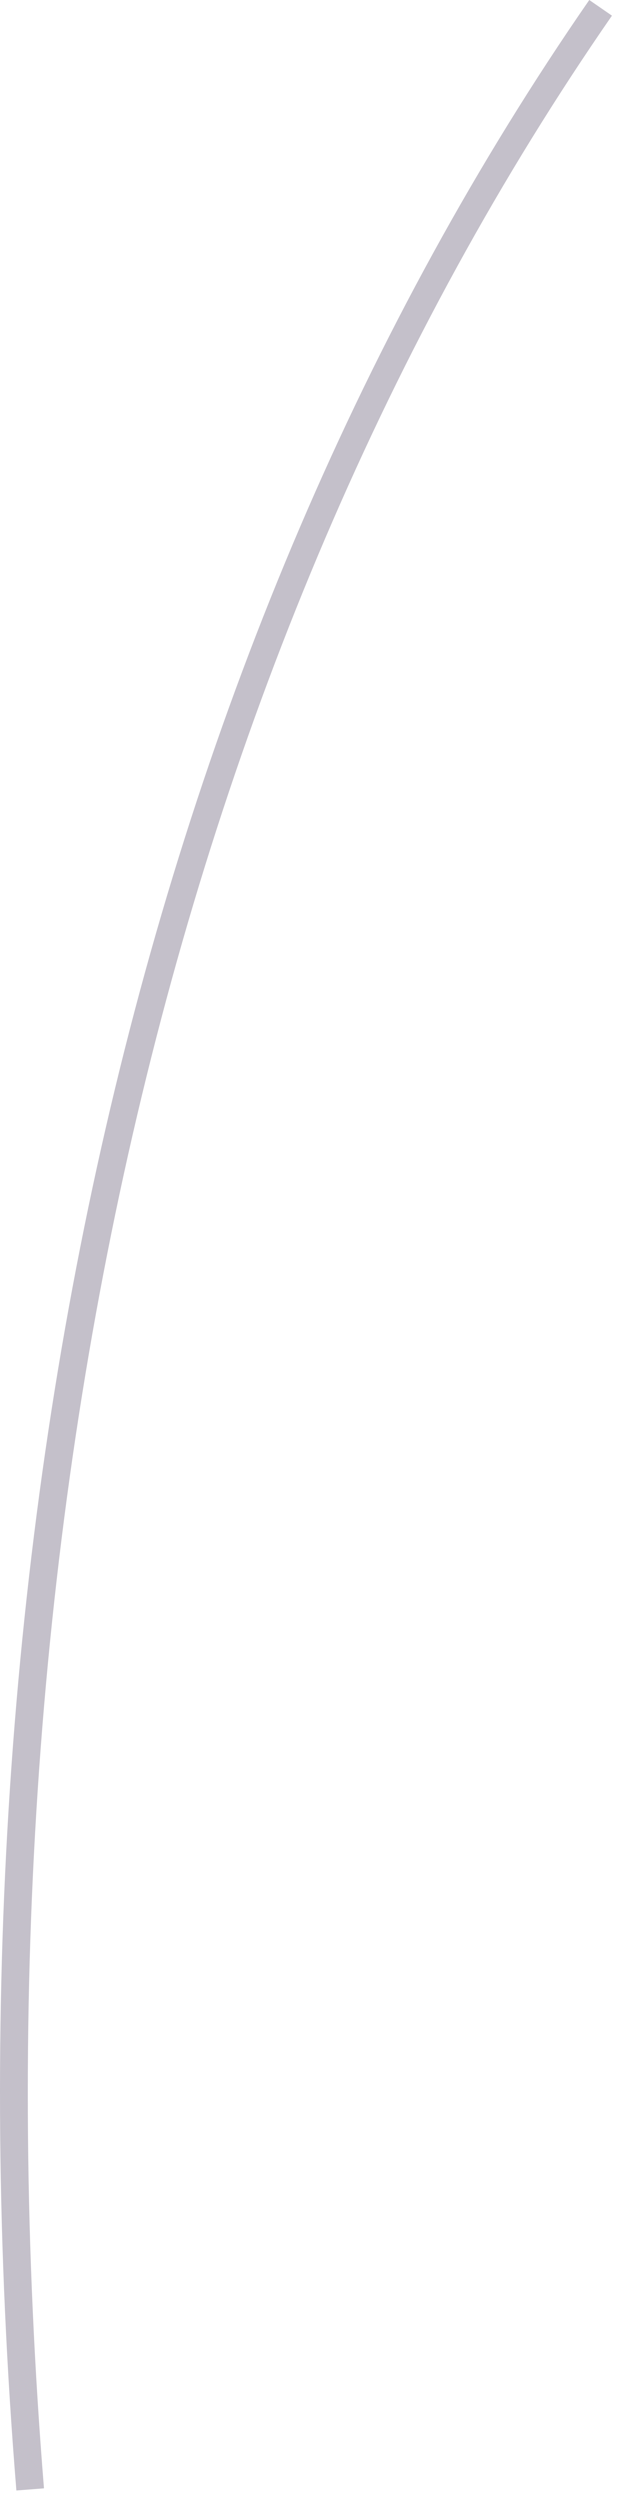 <?xml version="1.0" encoding="utf-8"?>
<svg xmlns="http://www.w3.org/2000/svg" fill="none" height="100%" overflow="visible" preserveAspectRatio="none" style="display: block;" viewBox="0 0 25 98" width="100%">
<path d="M0.643 97.627C-2.426 60.023 5.566 25.355 23.127 0L24.017 0.614C6.601 25.752 -1.307 60.179 1.726 97.543L0.643 97.627Z" fill="#392C4E" fill-opacity="0.3" id="Vector"/>
</svg>